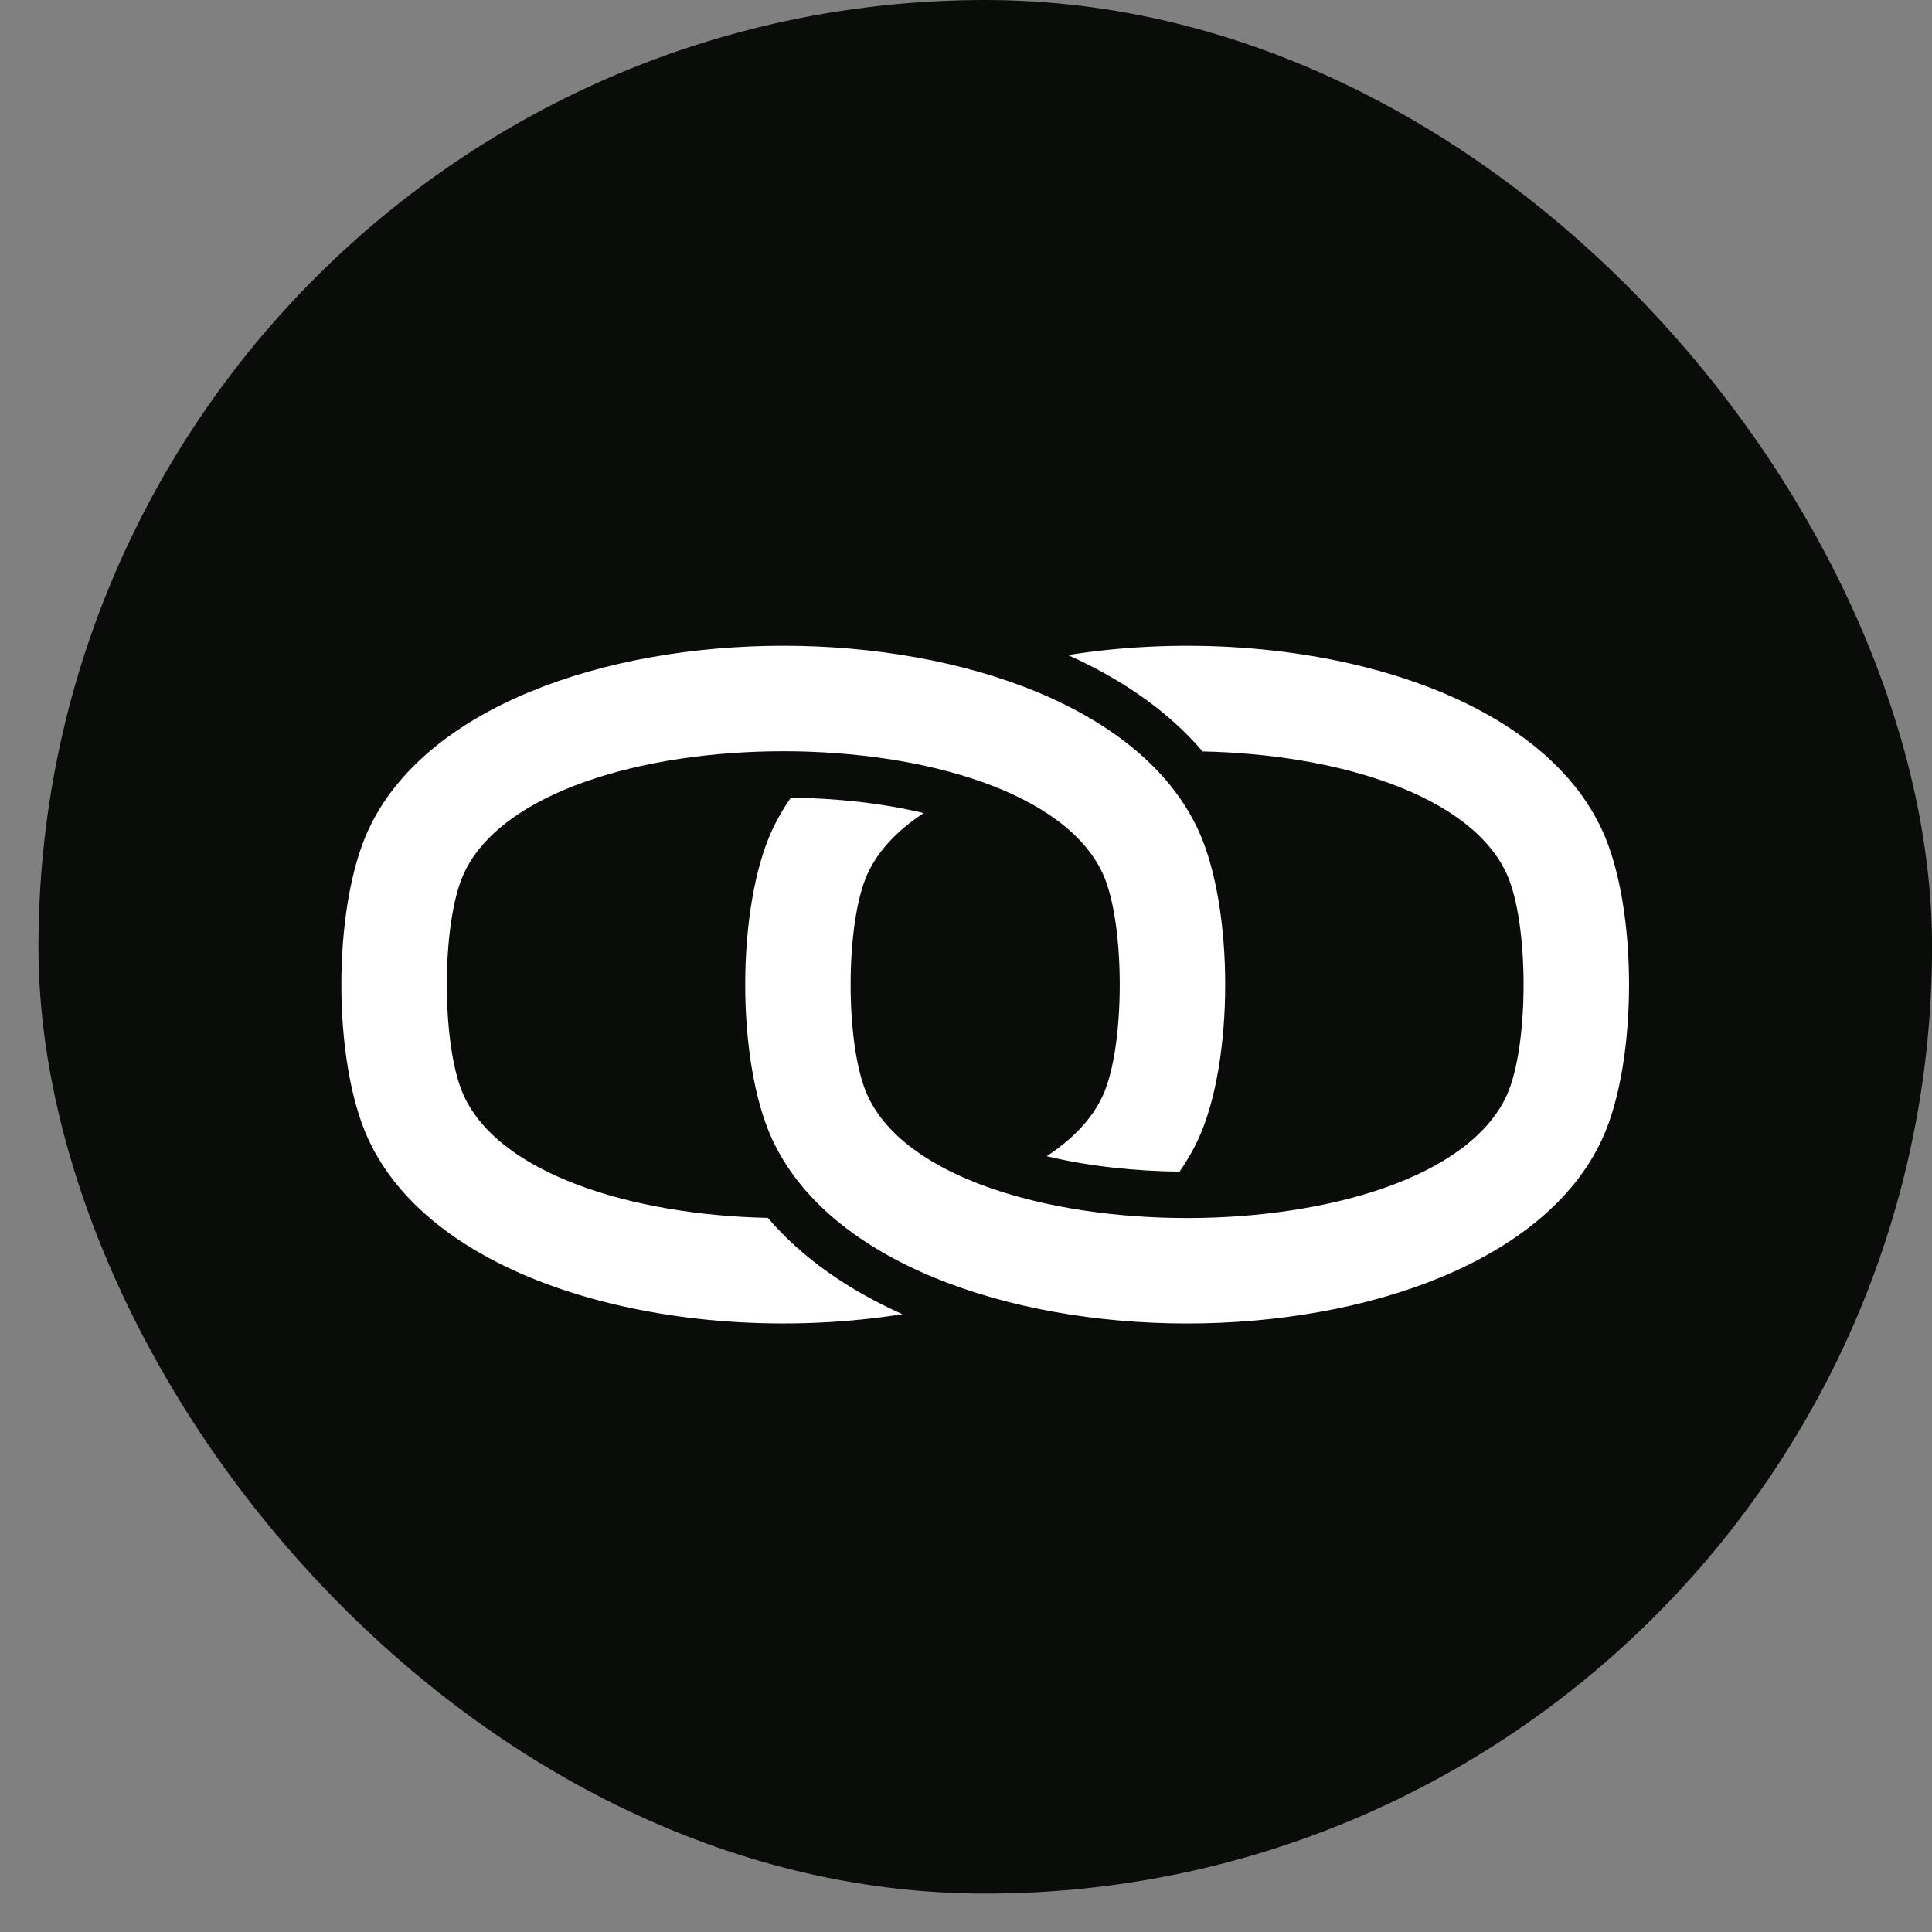 <svg width="32" height="32" viewBox="0 0 32 32" fill="none" xmlns="http://www.w3.org/2000/svg">
<rect x="0" y="0" width="32" height="32" fill="#808080" stroke="none"/>
<rect x="0.637" width="31.364" height="31.364" rx="15.682" fill="#0A0C0A"/>
<path fill-rule="evenodd" clip-rule="evenodd" d="M24.954 14.471C24.355 13.168 22.166 12.493 19.918 12.446C19.354 11.783 18.584 11.252 17.69 10.85C21.199 10.291 25.39 11.259 26.538 13.753C27.13 15.04 27.13 17.577 26.538 18.864C24.663 22.94 14.661 22.94 12.787 18.864C12.195 17.577 12.195 15.04 12.787 13.753C12.874 13.564 12.979 13.384 13.099 13.212C13.819 13.22 14.583 13.296 15.3 13.467C14.874 13.745 14.55 14.08 14.37 14.471C13.995 15.286 13.995 17.332 14.37 18.147C15.614 20.85 23.71 20.851 24.954 18.147C25.329 17.332 25.329 15.286 24.954 14.471ZM18.266 14.471C17.022 11.767 8.926 11.767 7.682 14.471C7.307 15.286 7.307 17.332 7.682 18.147C8.281 19.449 10.47 20.124 12.718 20.172C13.282 20.834 14.052 21.366 14.946 21.767C11.437 22.326 7.246 21.359 6.098 18.864C5.506 17.577 5.506 15.04 6.098 13.753C7.973 9.677 17.974 9.677 19.849 13.753C20.441 15.04 20.441 17.577 19.849 18.864C19.762 19.053 19.657 19.234 19.537 19.406C18.817 19.398 18.053 19.322 17.336 19.15C17.762 18.872 18.086 18.538 18.266 18.147C18.64 17.332 18.64 15.286 18.266 14.471Z" fill="white"/>
</svg>
